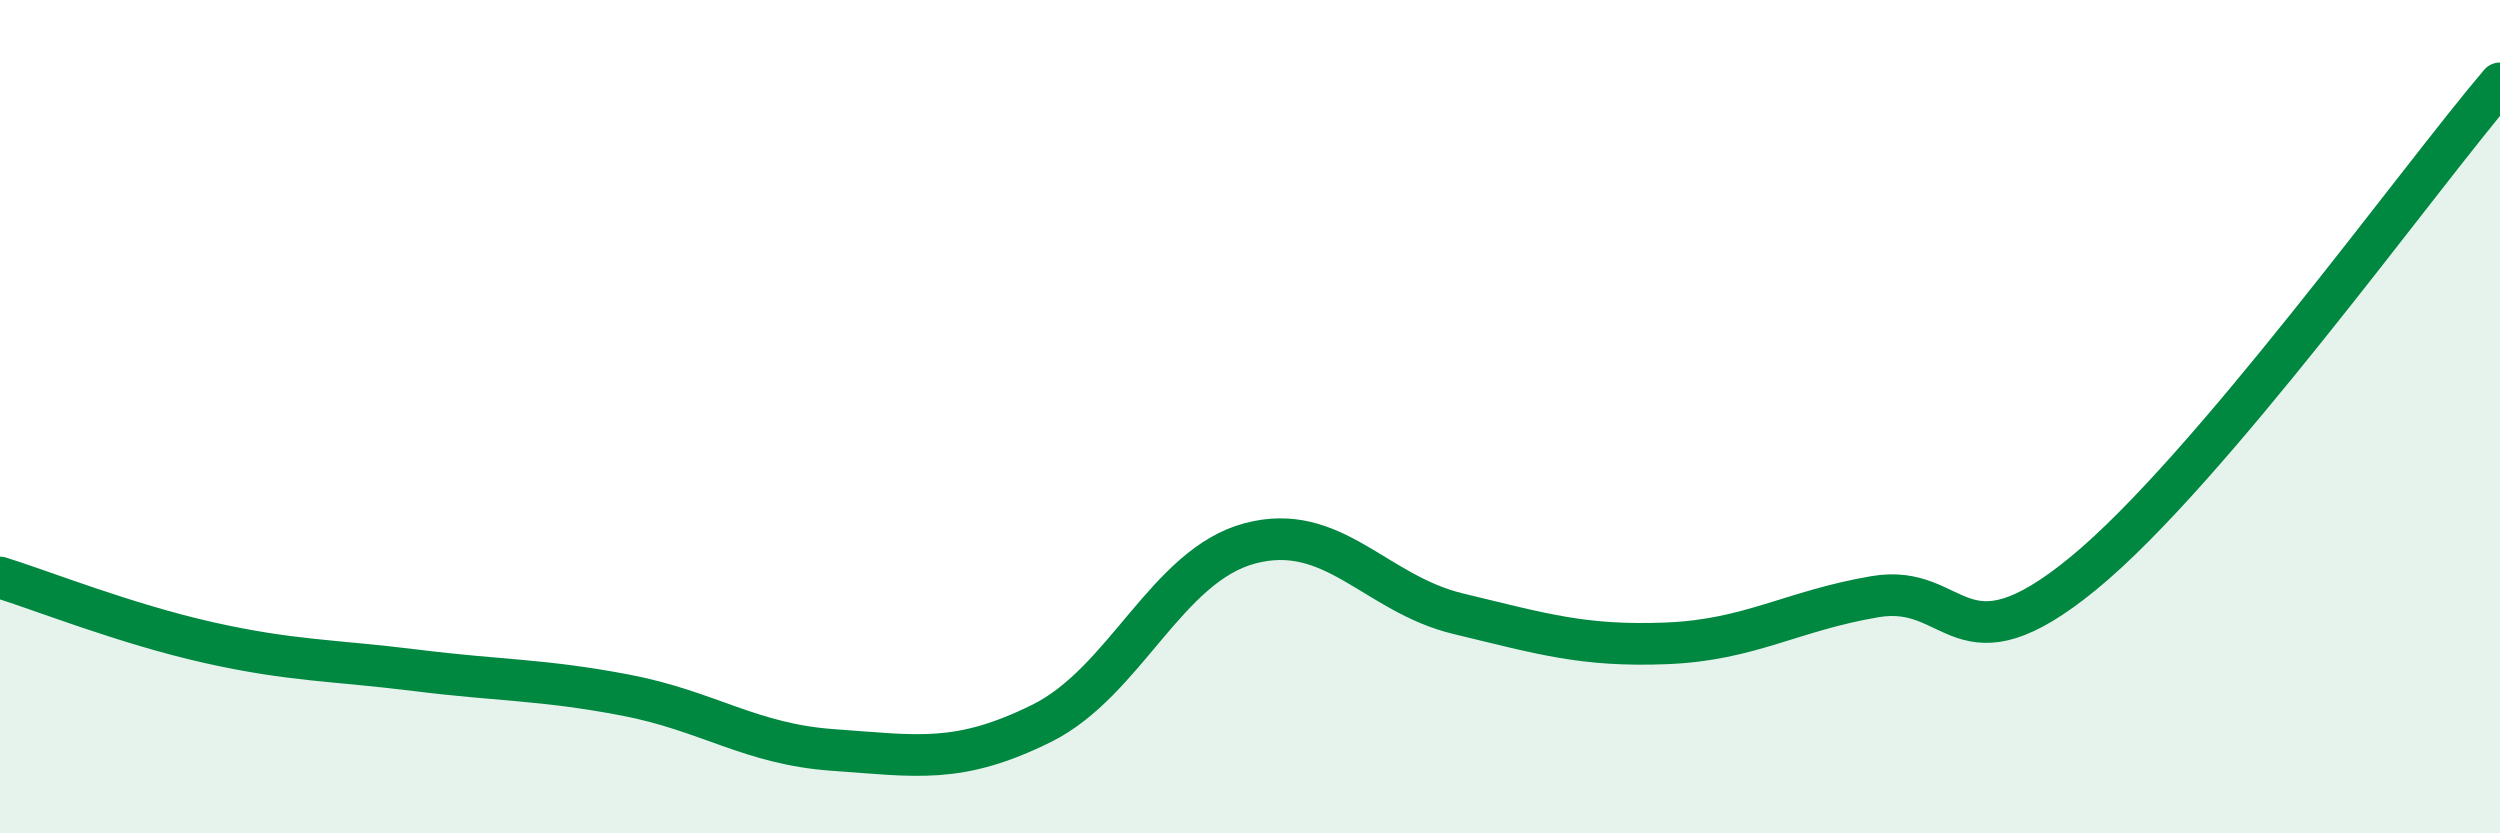 
    <svg width="60" height="20" viewBox="0 0 60 20" xmlns="http://www.w3.org/2000/svg">
      <path
        d="M 0,13.86 C 1,14.17 3,14.97 5,15.42 C 7,15.87 8,15.84 10,16.09 C 12,16.34 13,16.3 15,16.68 C 17,17.06 18,17.86 20,18 C 22,18.14 23,18.35 25,17.36 C 27,16.37 28,13.57 30,13.04 C 32,12.51 33,14.25 35,14.73 C 37,15.21 38,15.52 40,15.44 C 42,15.36 43,14.66 45,14.32 C 47,13.98 47,16.22 50,13.76 C 53,11.3 58,4.35 60,2L60 20L0 20Z"
        fill="#008740"
        opacity="0.1"
        stroke-linecap="round"
        stroke-linejoin="round"
      />
      <path
        d="M 0,13.86 C 1,14.17 3,14.97 5,15.42 C 7,15.87 8,15.84 10,16.09 C 12,16.34 13,16.3 15,16.68 C 17,17.06 18,17.86 20,18 C 22,18.14 23,18.35 25,17.36 C 27,16.37 28,13.57 30,13.04 C 32,12.51 33,14.25 35,14.73 C 37,15.21 38,15.52 40,15.44 C 42,15.36 43,14.66 45,14.32 C 47,13.98 47,16.22 50,13.76 C 53,11.3 58,4.35 60,2"
        stroke="#008740"
        stroke-width="1"
        fill="none"
        stroke-linecap="round"
        stroke-linejoin="round"
      />
    </svg>
  